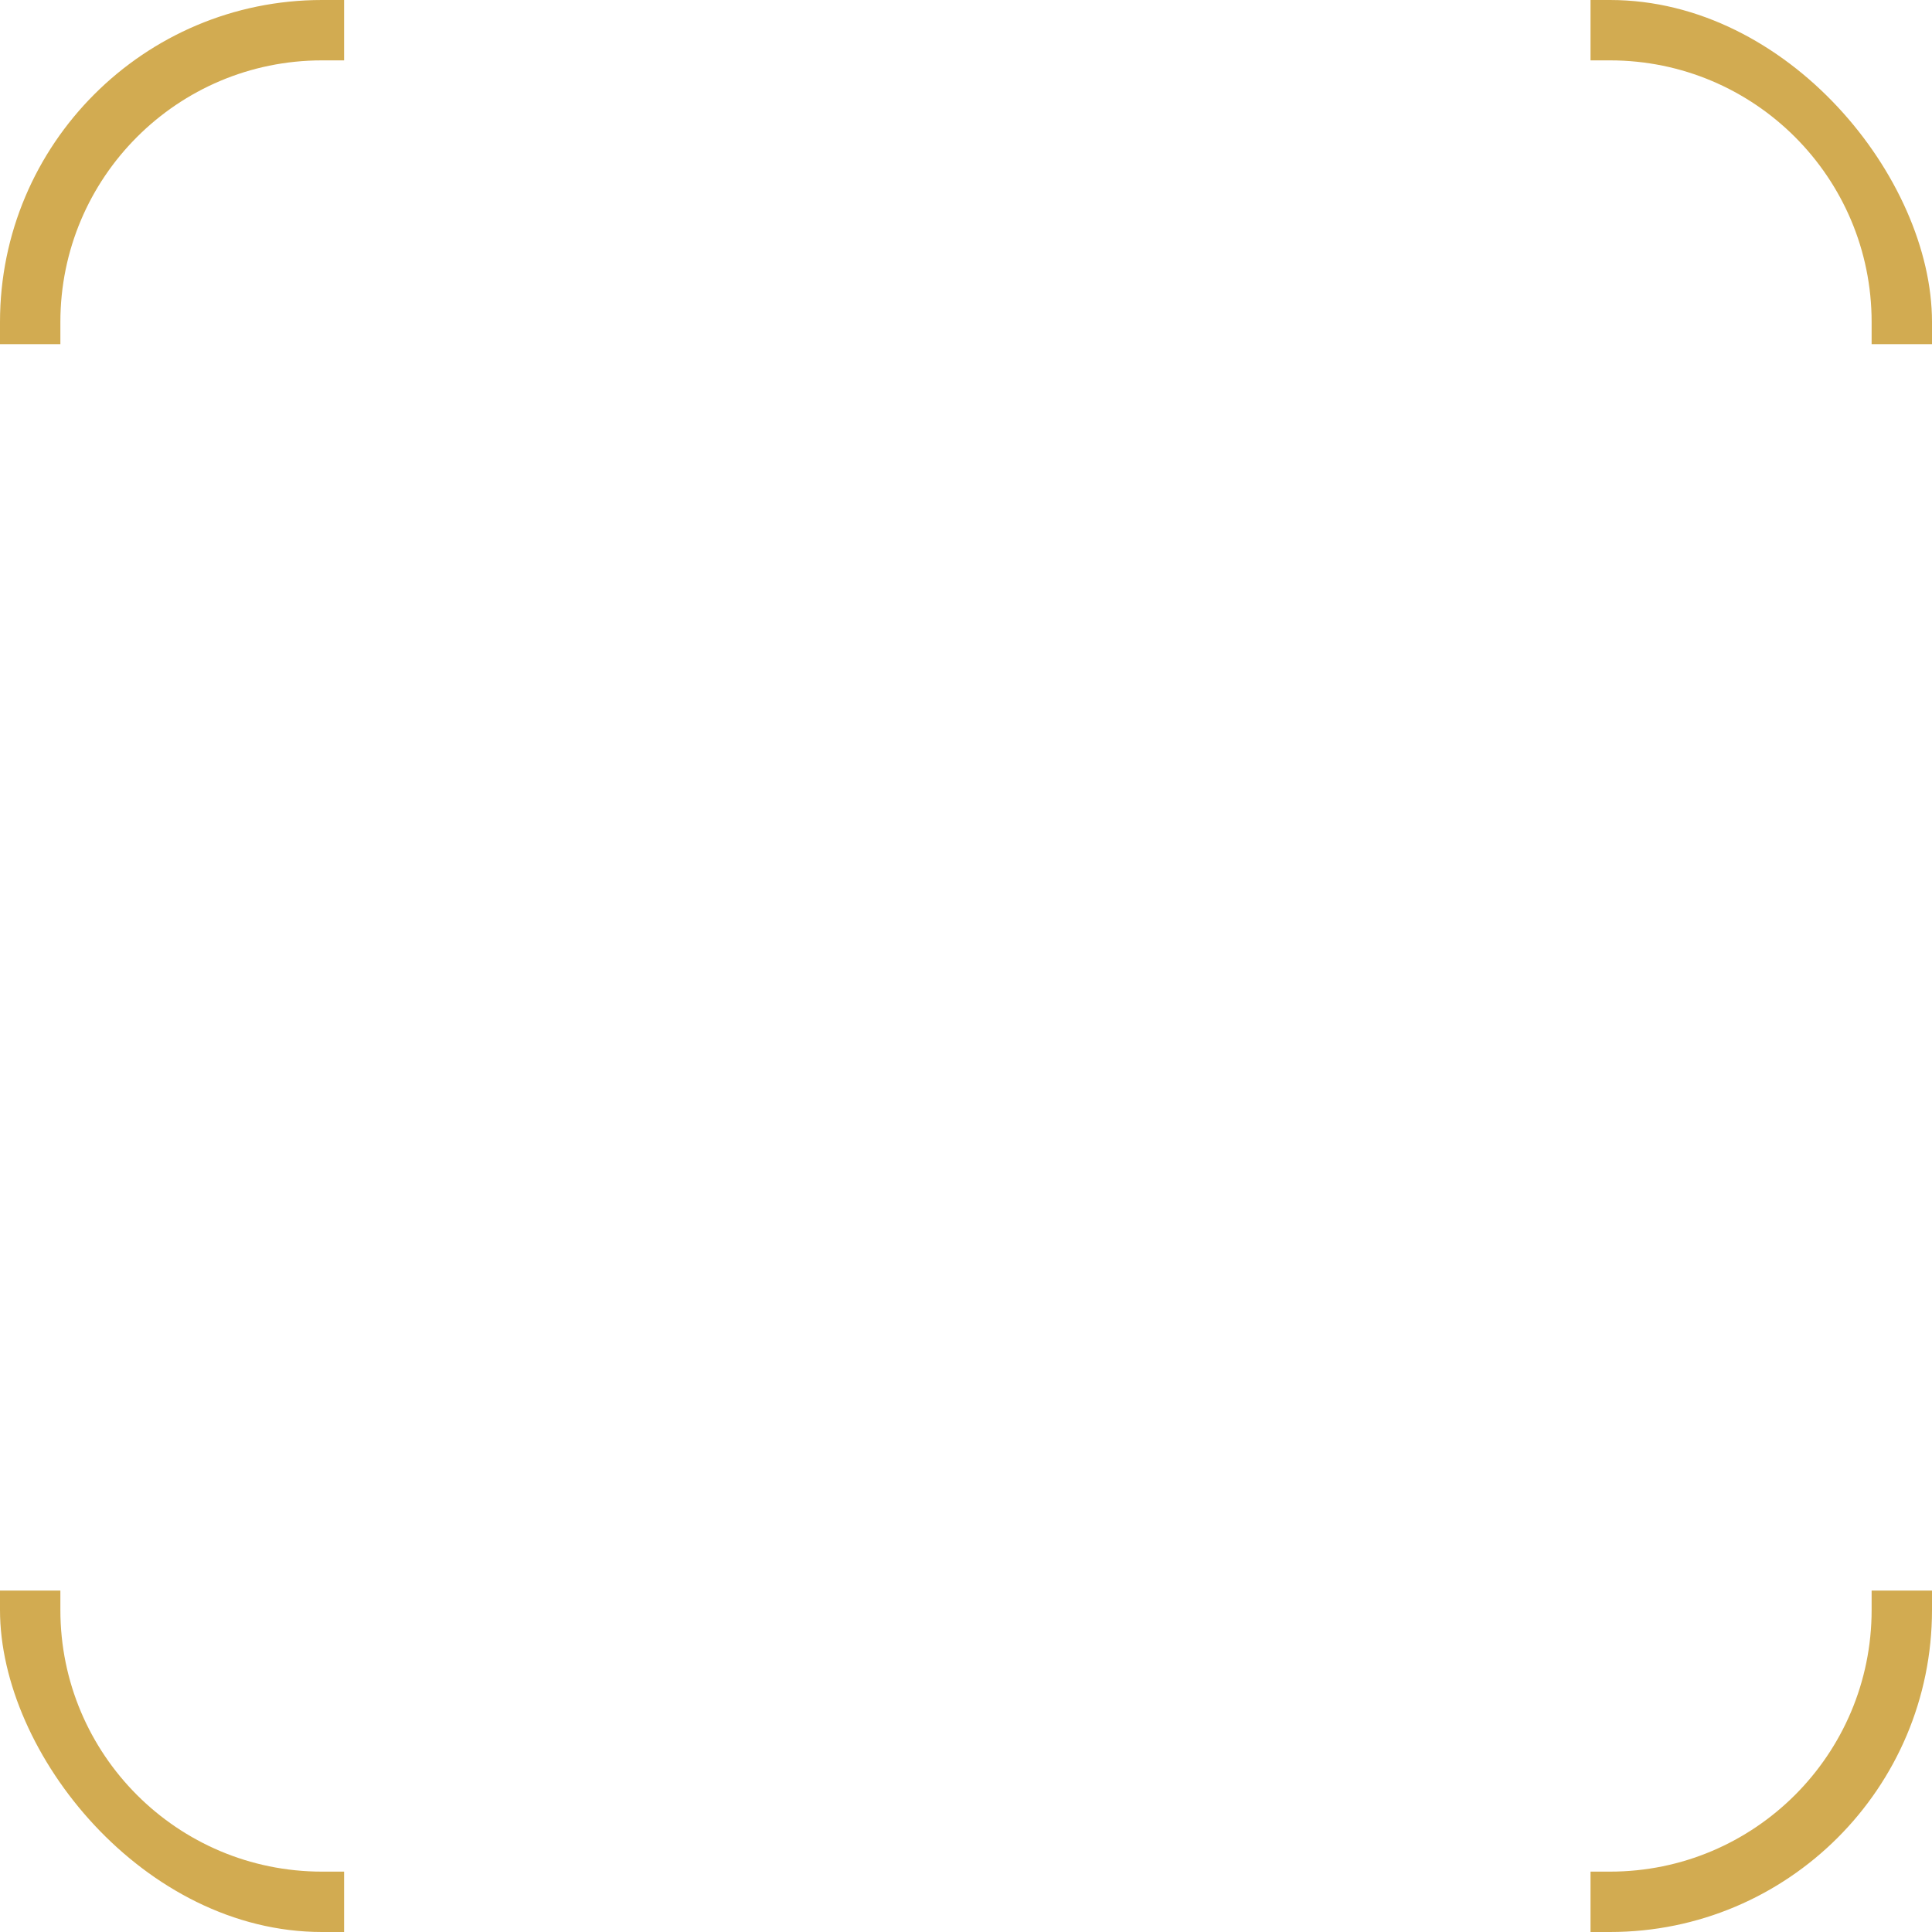 <?xml version="1.0" encoding="UTF-8"?> <svg xmlns="http://www.w3.org/2000/svg" width="96" height="96" viewBox="0 0 96 96" fill="none"><g clip-path="url(#clip0_1540_77001)"><path fill-rule="evenodd" clip-rule="evenodd" d="M17.097 0H16C7.163 0 0 7.163 0 16V17.101H3V16C3 8.82 8.82 3 16 3H17.097V0ZM79.032 3V0H80C88.837 0 96 7.163 96 16V17.101H93V16C93 8.82 87.18 3 80 3H79.032ZM79.032 93H80C87.18 93 93 87.18 93 80V79.036H96V80C96 88.837 88.837 96 80 96H79.032V93ZM3 79.036V80C3 87.18 8.82 93 16 93H17.097V96H16C7.163 96 0 88.837 0 80V79.036H3Z" fill="#D2AB51"></path></g><defs><clipPath id="clip0_1540_77001"><rect width="96" height="96" rx="16" fill="white"></rect></clipPath></defs></svg> 